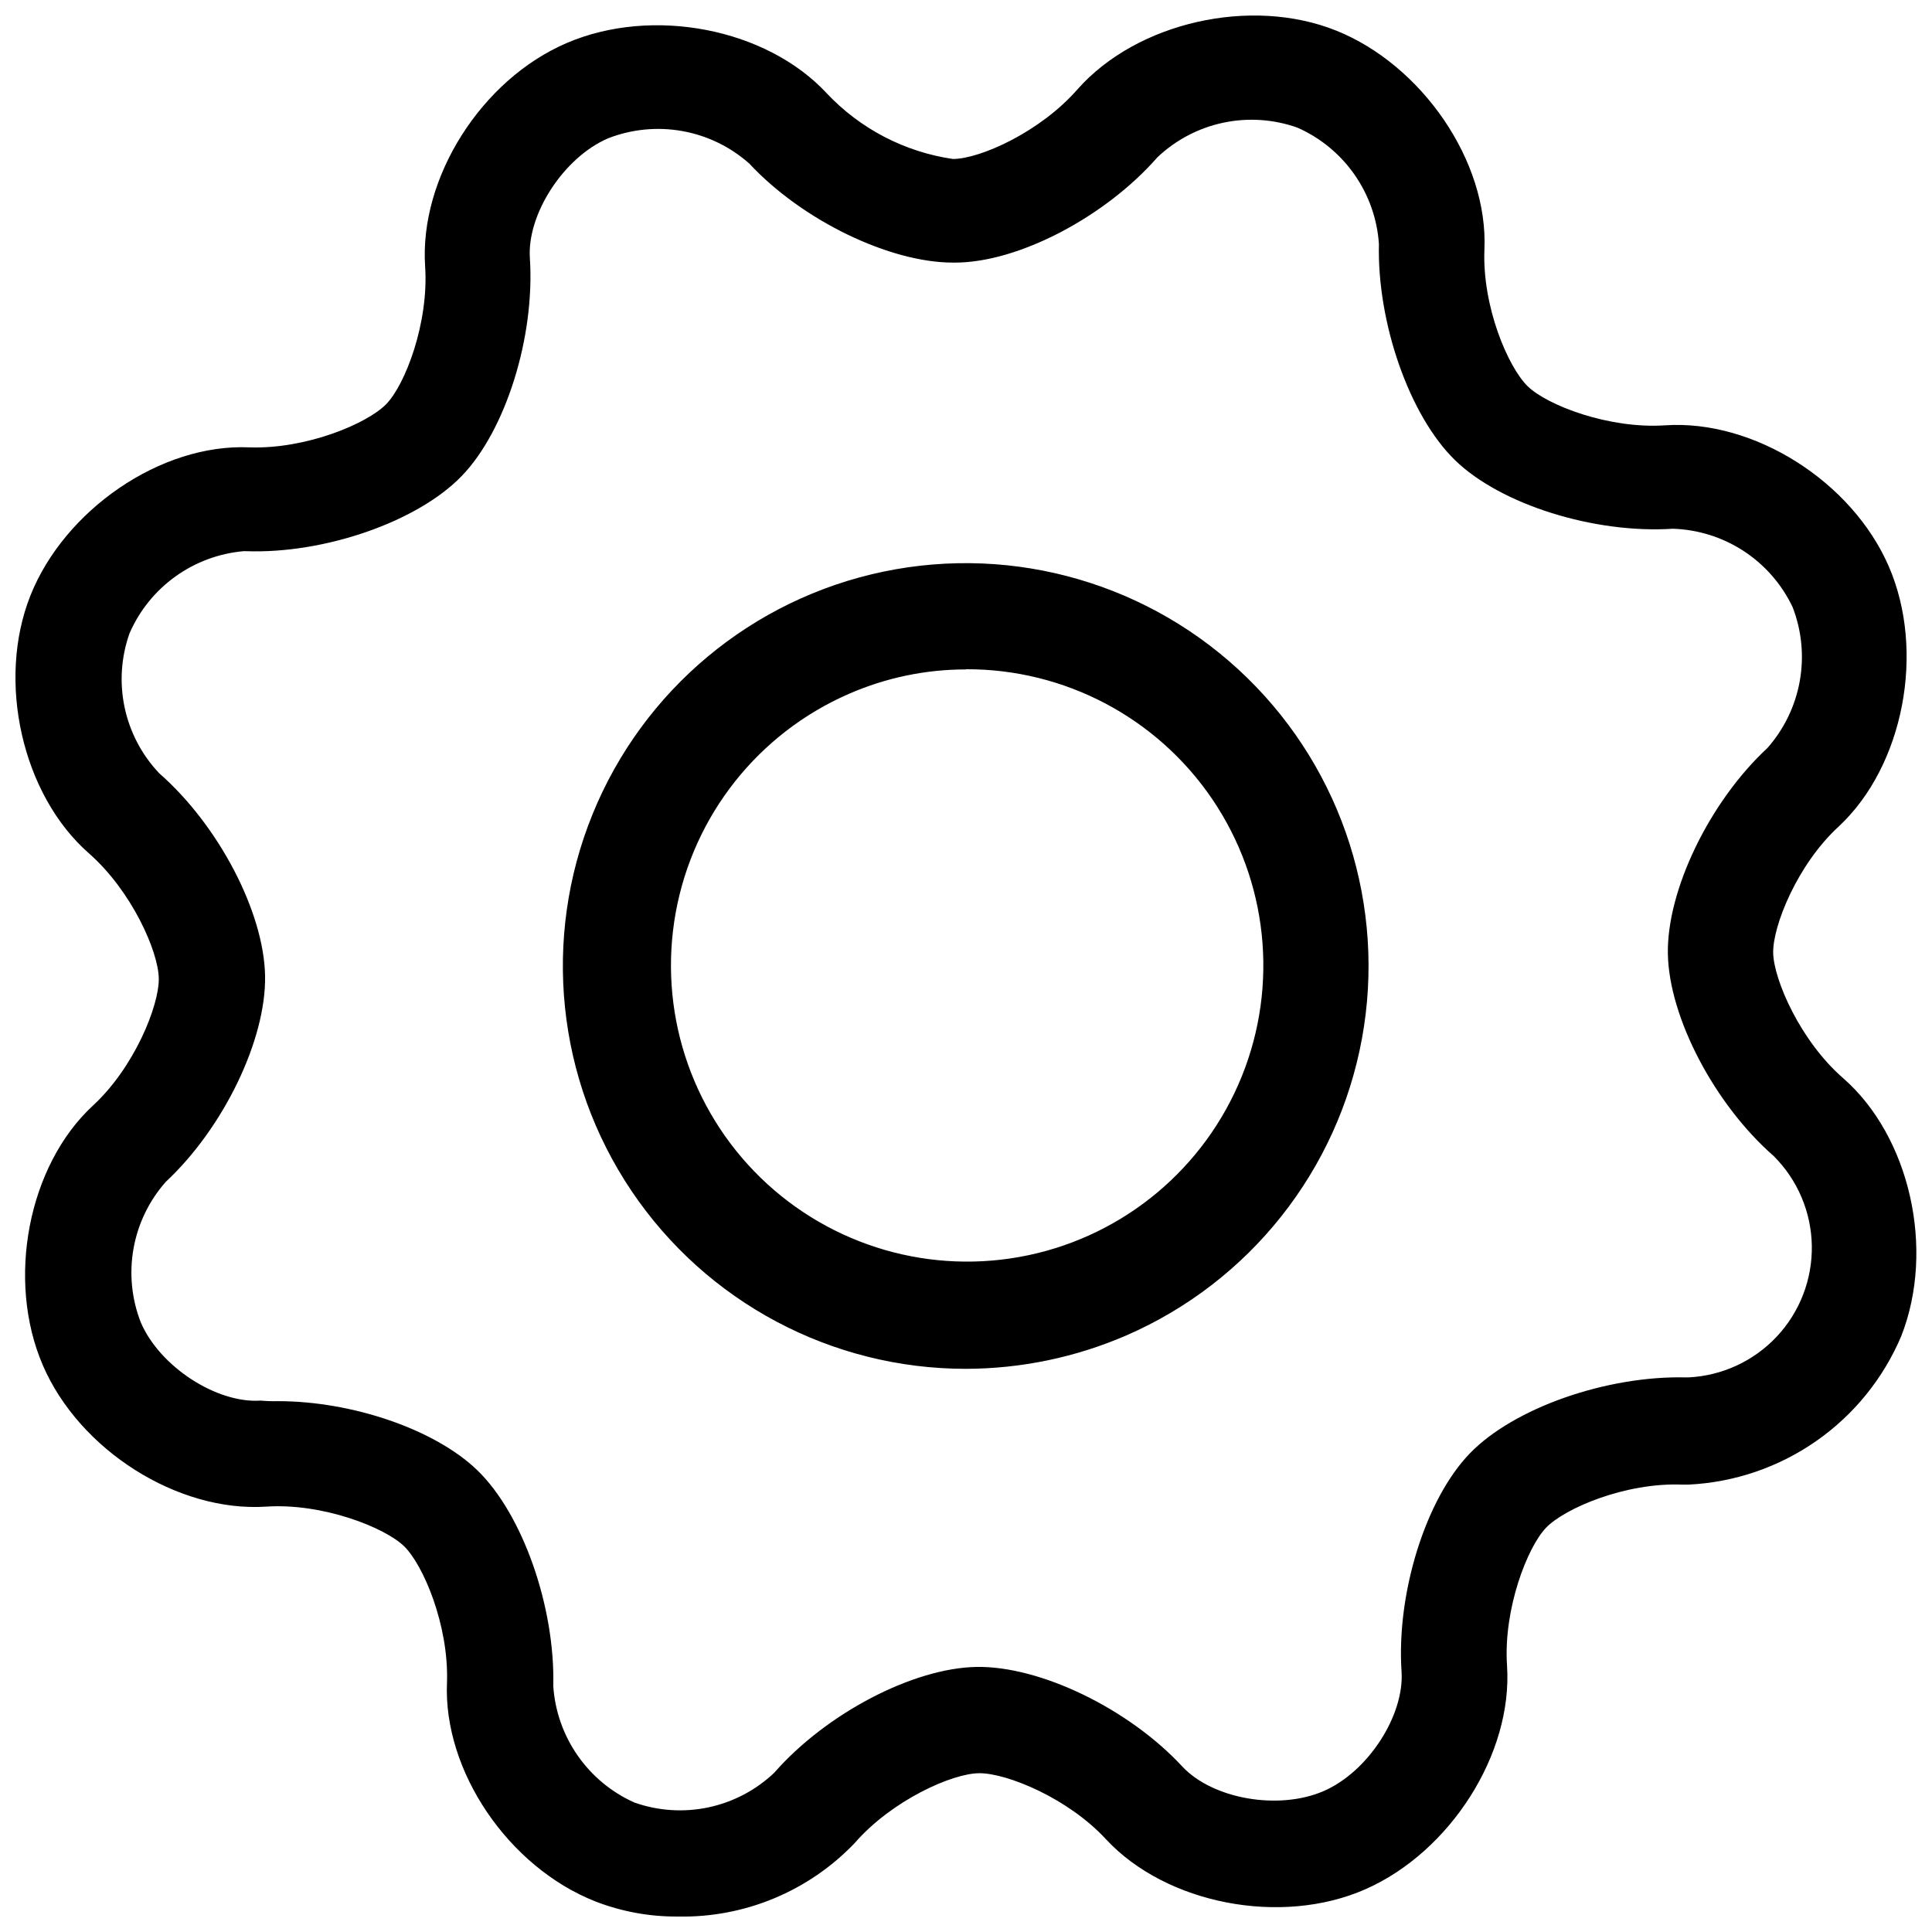 <?xml version="1.0" encoding="UTF-8"?>
<!-- Uploaded to: SVG Repo, www.svgrepo.com, Generator: SVG Repo Mixer Tools -->
<svg width="800px" height="800px" version="1.1" viewBox="144 144 512 512" xmlns="http://www.w3.org/2000/svg">
 <defs>
  <clipPath id="a">
   <path d="m148.09 148.09h503.81v503.81h-503.81z"/>
  </clipPath>
 </defs>
 <g clip-path="url(#a)">
  <path d="m323.67 651.9c-7.512 0.066-14.969-1.301-21.965-4.031-22.922-9.07-40.305-34.512-39.246-58.039 0.504-15.113-6.297-31.188-11.438-36.125-5.141-4.938-21.562-11.438-36.527-10.43-23.328 1.516-49.426-14.906-59.148-37.48-9.723-22.57-3.93-52.898 13.301-68.82 10.934-10.078 17.531-26.449 17.434-33.656-0.102-7.203-7.203-23.227-18.488-33.152-17.738-15.512-24.539-45.742-15.52-68.363 9.02-22.621 34.512-40.305 58.039-39.246 15.113 0.504 31.188-6.297 36.223-11.438 5.039-5.141 11.336-21.562 10.328-36.527-1.562-23.426 14.863-49.473 37.535-59.195 22.672-9.723 52.852-3.93 68.871 13.301 8.863 9.422 20.652 15.566 33.453 17.434 7.203 0 23.227-7.203 33.051-18.488 15.766-17.789 45.996-24.59 68.566-15.52s40.305 34.512 39.246 58.039c-0.605 15.113 6.297 31.188 11.488 36.223 5.188 5.039 21.562 11.336 36.426 10.328 23.527-1.562 49.473 14.863 59.246 37.383 9.773 22.52 3.93 52.852-13.199 68.871-11.035 10.078-17.633 26.551-17.434 33.656 0.203 7.106 7.203 23.227 18.488 33.051 17.734 15.469 24.484 45.344 15.469 68.367v-0.004c-4.734 11.219-12.543 20.871-22.527 27.84-9.984 6.973-21.734 10.98-33.898 11.559h-1.613c-15.113-0.605-31.188 6.297-36.125 11.438s-11.336 21.562-10.328 36.527c1.562 23.426-15.113 49.375-37.484 59.246-22.371 9.875-52.852 3.93-68.77-13.199-10.078-10.934-26.25-17.531-33.555-17.531-7.203 0-23.227 7.203-33.051 18.488h0.008c-12.195 12.781-29.195 19.855-46.855 19.496zm-106.05-136.58c19.699 0 41.613 7.457 52.852 18.289 12.09 11.688 20.656 36.324 20.152 57.184h-0.004c0.434 6.609 2.664 12.977 6.445 18.418 3.781 5.441 8.973 9.75 15.016 12.465 6.305 2.234 13.105 2.684 19.648 1.297 6.547-1.387 12.578-4.555 17.434-9.156 13.754-15.719 36.777-27.762 53.605-28.062 16.828-0.301 40.305 11.035 54.512 26.348 8.062 8.664 25.492 11.688 37.383 6.602 11.891-5.09 21.562-20.152 20.758-31.789-1.359-20.758 6.398-45.645 18.086-57.738 11.688-12.09 36.324-20.656 57.281-20.152h0.656c8.918-0.43 17.316-4.309 23.422-10.824 6.106-6.512 9.434-15.145 9.285-24.07-0.148-8.926-3.766-17.445-10.086-23.75-15.719-13.754-27.762-36.777-28.062-53.605-0.301-16.828 11.035-40.305 26.348-54.512h0.004c4.441-5.016 7.418-11.156 8.598-17.75 1.184-6.594 0.527-13.387-1.898-19.633-2.871-6.043-7.352-11.18-12.949-14.844-5.602-3.66-12.102-5.707-18.789-5.914-20.758 1.359-45.645-6.398-57.738-18.188-12.09-11.789-20.656-36.426-20.152-57.281-0.445-6.621-2.695-12.996-6.508-18.43-3.809-5.438-9.031-9.727-15.105-12.402-6.305-2.238-13.105-2.688-19.648-1.301-6.543 1.387-12.578 4.559-17.434 9.16-13.801 15.766-36.828 27.91-53.652 27.91h-0.555c-16.676 0-39.852-11.086-53.961-26.25-5.012-4.445-11.152-7.426-17.746-8.605-6.598-1.184-13.391-0.523-19.637 1.906-11.789 5.039-21.562 20.152-20.758 31.789 1.359 20.859-6.398 45.645-18.086 57.738-11.688 12.09-36.324 20.656-57.184 19.902l-0.602-0.004c-6.527 0.578-12.781 2.902-18.102 6.734-5.32 3.828-9.508 9.023-12.125 15.031-2.238 6.305-2.688 13.105-1.301 19.648 1.387 6.543 4.559 12.578 9.16 17.434 15.719 13.754 27.762 36.777 28.062 53.707 0.301 16.93-11.035 40.305-26.25 54.512v-0.004c-4.445 4.996-7.422 11.121-8.605 17.699-1.18 6.578-0.523 13.355 1.902 19.586 5.039 11.789 20.152 21.562 31.789 20.758l0.004-0.004c1.508 0.141 3.019 0.191 4.535 0.152zm182.38-8.566c-35.551 0.027-68.777-17.641-88.633-47.129-19.855-29.484-23.73-66.922-10.336-99.848 13.395-32.93 42.297-57.031 77.098-64.289 34.797-7.254 70.926 3.285 96.363 28.117 25.438 24.828 36.848 60.691 30.434 95.656-6.414 34.965-29.809 64.441-62.406 78.629l-5.492-12.797 5.492 12.797c-13.422 5.812-27.891 8.832-42.52 8.863zm0-185.35c-10.703-0.004-21.285 2.207-31.086 6.5-23.965 10.457-41.148 32.16-45.832 57.883-4.684 25.727 3.746 52.094 22.488 70.324 18.742 18.23 45.332 25.934 70.918 20.543 25.586-5.391 46.805-23.164 56.598-47.41 9.793-24.242 6.867-51.77-7.797-73.418-14.664-21.648-39.145-34.57-65.289-34.469z"/>
 </g>
</svg>